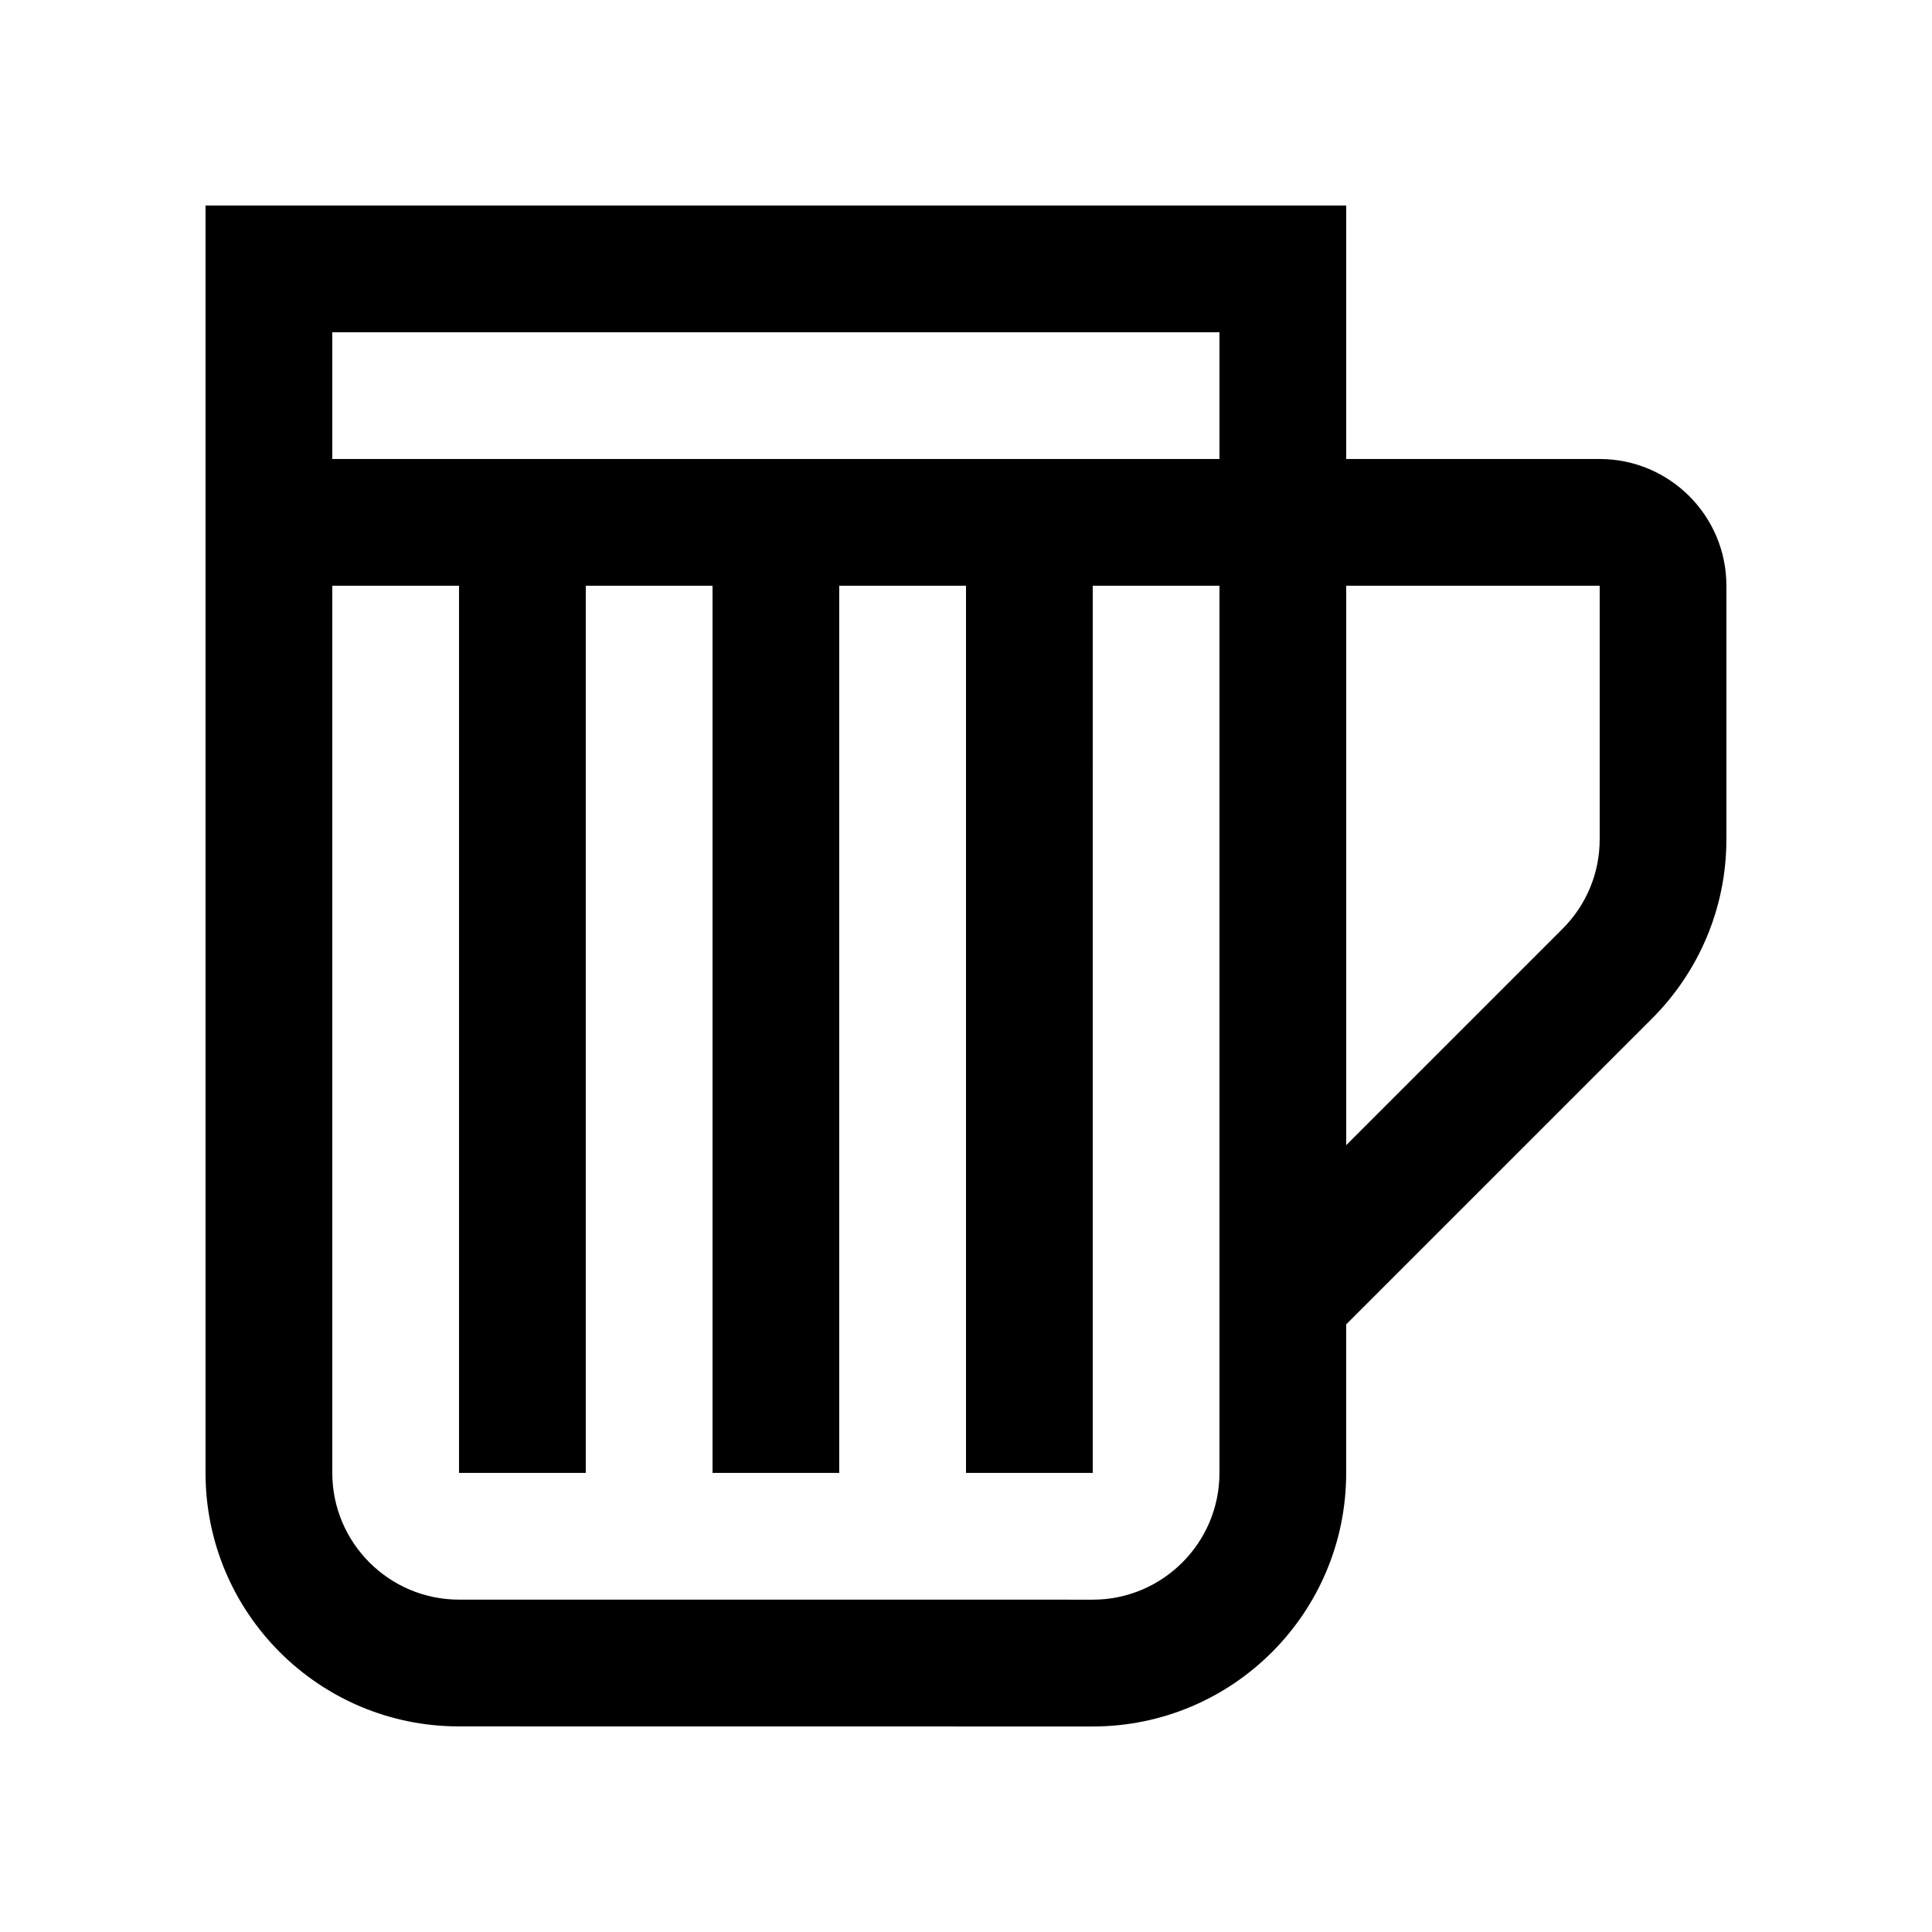 <?xml version="1.0" encoding="UTF-8"?>
<!-- Uploaded to: ICON Repo, www.svgrepo.com, Generator: ICON Repo Mixer Tools -->
<svg fill="#000000" width="800px" height="800px" version="1.1" viewBox="144 144 512 512" xmlns="http://www.w3.org/2000/svg">
 <path d="m567.93 265.64h-67.172v-67.176h-302.29v335.87c0 37.094 30.078 67.18 67.172 67.18l167.94 0.02c37.094-0.008 67.172-30.09 67.172-67.184v-39.379l81.082-81.074c12.152-12.176 19.68-28.969 19.68-47.496v-67.176c0-18.551-15.055-33.586-33.59-33.586zm-100.76-33.59v33.59h-235.11v-33.59zm-33.586 335.88-167.94-0.012c-18.531 0-33.582-15.074-33.582-33.594v-235.1h33.582v235.11h33.594v-235.11h33.59v235.11h33.582v-235.11h33.59v235.11h33.59l-0.004-235.11h33.582v235.12c0.004 18.523-15.066 33.586-33.582 33.586zm134.35-201.53c0 8.953-3.492 17.387-9.84 23.75l-57.332 57.332v-148.26h67.172z"/>
</svg>